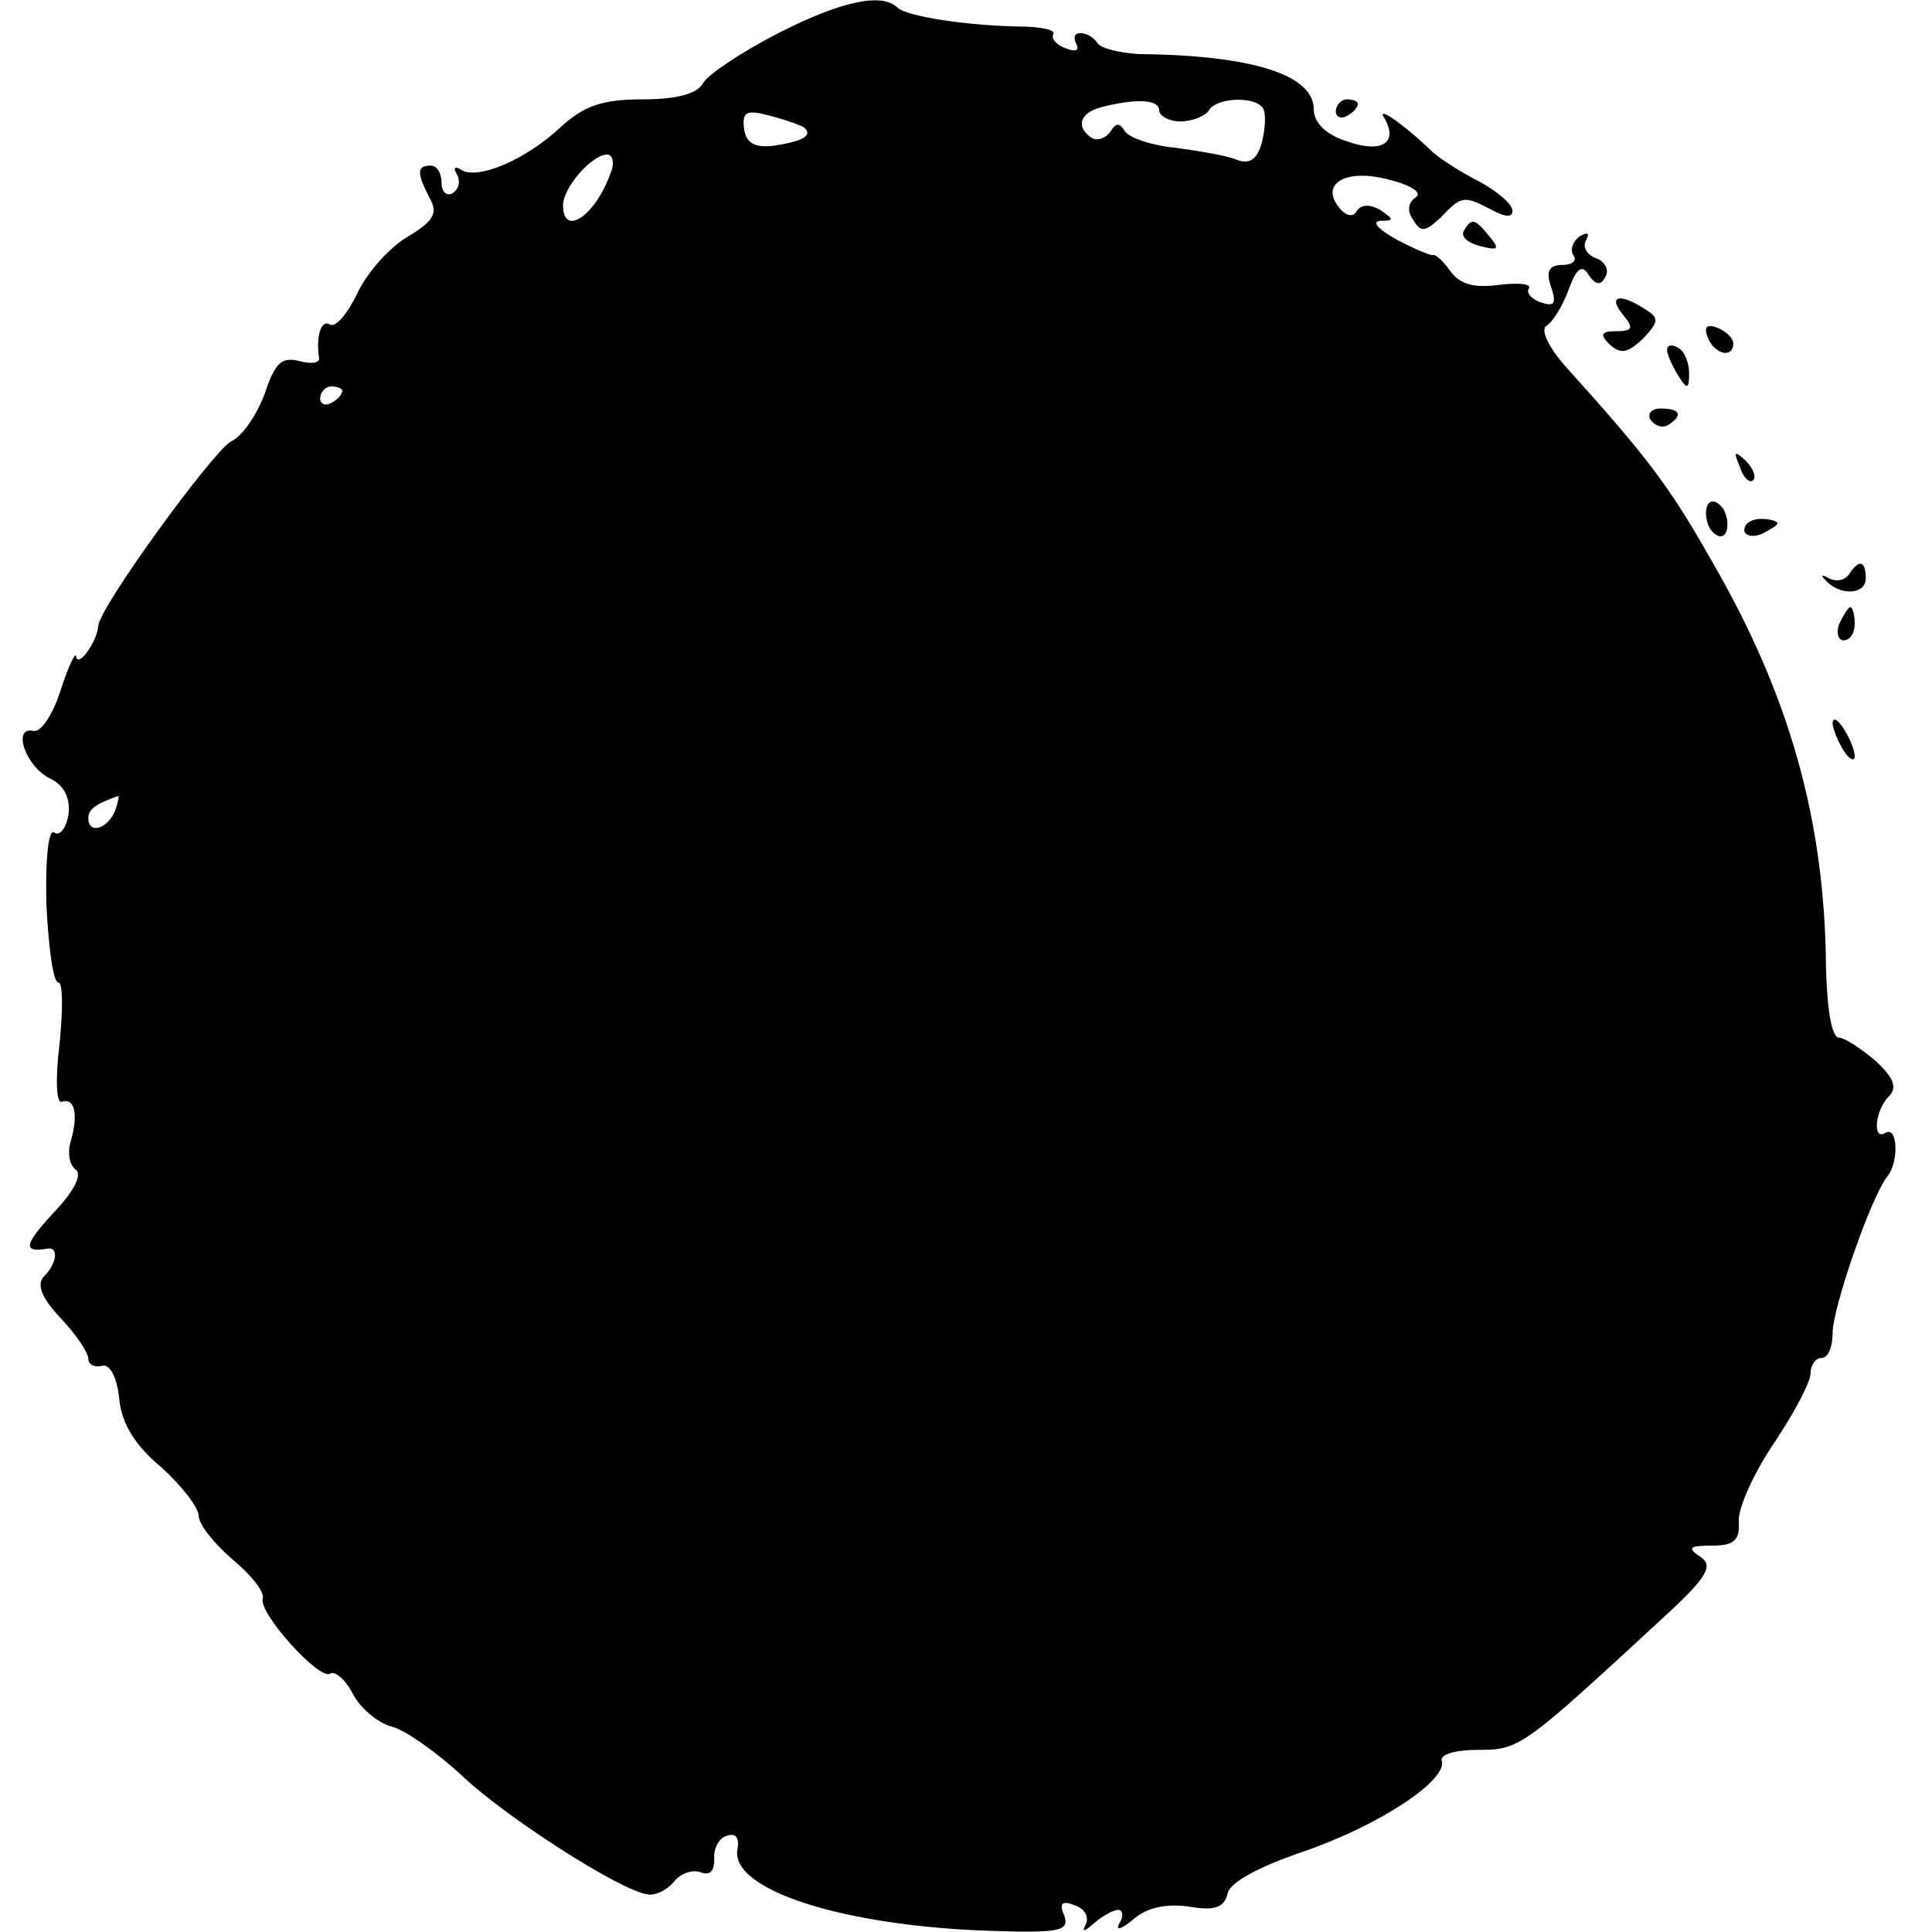 <svg version="1" xmlns="http://www.w3.org/2000/svg" width="233.333" height="233.333" viewBox="0 0 175 175"><path d="M70.5 3c-3.3 1.7-6.3 3.7-6.8 4.5-.5 1-2.4 1.5-5.5 1.5-3.7 0-5.3.6-7.4 2.5-3.2 3-7.5 4.8-9 3.9-.6-.4-.8-.2-.4.4.3.6.2 1.3-.4 1.7-.5.3-1-.1-1-.9 0-.9-.4-1.6-1-1.6-1.2 0-1.3.6-.1 2.9.8 1.4.4 2.1-1.9 3.5-1.6.9-3.7 3.2-4.6 5.1-.9 1.9-2 3.2-2.5 2.9-.8-.5-1.3 1-1 3 .1.5-.7.6-1.8.3-1.6-.4-2.2.2-3.1 2.9-.7 1.9-2 3.9-3.1 4.4-1.7 1-11.9 15-12 16.7-.1 1.4-1.8 3.8-2 2.8 0-.6-.7.8-1.4 3S3.7 66.4 3 66.2c-1.9-.4-.7 3.2 1.5 4.3 1.3.6 1.9 1.8 1.7 3.3-.2 1.2-.8 2-1.3 1.6-.5-.3-.8 2.3-.7 6.5.2 3.9.6 7.1 1.1 7.1.4 0 .4 2.5.1 5.5-.4 3.2-.3 5.5.2 5.3 1.2-.4 1.5 1.2.8 3.6-.3 1-.1 2.1.4 2.5.7.4 0 1.9-1.9 3.9-2.7 2.9-2.9 3.7-.6 3.3 1-.2.9 1.3-.3 2.5-.7.7-.3 1.9 1.5 3.8 1.4 1.5 2.5 3.1 2.5 3.7 0 .5.6.8 1.3.6.7-.1 1.3 1.1 1.5 3 .2 2.2 1.4 4.2 3.8 6.2 1.9 1.7 3.4 3.7 3.4 4.4 0 .8 1.4 2.5 3 3.9 1.7 1.4 3 3 2.8 3.6-.4 1.3 5.1 7.4 6.1 6.8.4-.3 1.4.5 2.1 1.9.7 1.3 2.3 2.6 3.5 2.9 1.2.3 4 2.3 6.2 4.3 3.8 3.7 14.5 10.6 17 10.9.7.1 1.7-.4 2.3-1.1.6-.8 1.7-1.2 2.5-.9.8.3 1.2-.1 1.2-1.2-.1-.9.4-1.9 1.1-2.1.8-.3 1.2.1 1 1.2-.7 3.7 9.7 7 23.1 7.4 6.1.2 7 0 6.5-1.4-.5-1.1-.2-1.4 1-.9.9.3 1.3 1.1.9 1.8-.3.6-.1.6.8-.2.7-.6 1.7-1.2 2.2-1.2.4 0 .5.6.1 1.2-.4.7.1.6 1.2-.3 1.2-1.1 3-1.5 5.1-1.2 2.3.4 3.2.1 3.5-1.2.2-1 2.8-2.4 6.9-3.8 6.7-2.3 13-6.4 12.5-8.2-.2-.6 1.3-1 3.3-1 3.8 0 4-.2 17-12.2 3.8-3.5 4.3-4.5 3.1-5.3-1.2-.8-1-1 1.1-1 2 0 2.5-.5 2.4-2.2-.1-1.1 1.3-4.3 3.2-7.1 1.8-2.7 3.3-5.5 3.3-6.3 0-.8.5-1.4 1-1.4.6 0 1-1 1-2.3 0-2.2 3.5-12.4 5-14.2 1-1.3.9-4.5-.2-3.9-1.2.8-1-2 .3-3.3.8-.8.4-1.7-1.2-3.2-1.3-1.1-2.8-2.1-3.3-2.1-.7 0-1.1-2.6-1.2-6.3-.1-13.4-3.3-24.7-10.3-36.8-3.9-6.9-5.9-9.5-13.2-17.6-1.7-1.9-2.4-3.5-1.8-3.8.6-.4 1.5-1.9 2-3.3.7-1.9 1.2-2.3 1.8-1.3.6.9 1.1 1 1.5.2.4-.6 0-1.4-.8-1.7-.9-.3-1.3-1.1-.9-1.7.3-.6.1-.7-.6-.3-.6.4-.9 1.2-.6 1.7.4.5-.1.9-1 .9-1.2 0-1.5.6-1 2 .5 1.5.3 1.8-.9 1.4-.9-.3-1.4-.9-1.1-1.3.2-.4-1-.5-2.7-.3-2.2.3-3.5 0-4.4-1.2-.7-1-1.4-1.6-1.6-1.5-.1.1-1.6-.5-3.3-1.4-1.6-.9-2.3-1.6-1.5-1.7 1.3 0 1.3-.1 0-1-.9-.5-1.7-.5-2.1.1-.3.6-1 .5-1.6-.3-1.8-2.2.7-3.6 4.6-2.5 2 .5 3 1.2 2.3 1.6-.6.4-.8 1.2-.2 2 .7 1.2 1.1 1.1 2.5-.2 1.9-2 2.1-2 4.6-.7 1.3.7 1.9.7 1.9.1s-1.3-1.7-2.9-2.6c-1.6-.8-3.5-2-4.3-2.7-2.7-2.6-5.2-4.3-4.4-3.1 1.3 2.3-.3 3.2-3.4 2.1-1.9-.6-3-1.7-3-2.9 0-3.1-5.5-4.9-15.8-5-1.7-.1-3.5-.5-3.8-1-.3-.5-1-.9-1.5-.9-.6 0-.7.4-.4 1 .3.6-.1.7-.9.4-.9-.3-1.4-.9-1.2-1.3.3-.4-1.2-.7-3.2-.7-4.7-.1-10-.9-10.9-1.7C79.9-.7 76.2.1 70.5 3zm34.5 7c0 .5.9 1 1.9 1 1.1 0 2.3-.5 2.6-1 .7-1.2 4.2-1.3 4.9-.2.3.5.2 1.9-.1 3.1-.4 1.5-1.1 2-2.2 1.6-.9-.4-3.4-.8-5.5-1.1-2.2-.2-4.3-.9-4.7-1.5-.5-.8-.8-.8-1.3 0-.4.6-1.2.9-1.7.6-1.5-1-1.1-2.3.9-2.8 3.1-.8 5.2-.7 5.2.3zm-32.1 1.6c.7.7-.2 1.2-2.8 1.6-1.7.2-2.5-.2-2.7-1.5-.2-1.6.2-1.8 2.4-1.2 1.5.4 2.9.9 3.1 1.1zm-17.6 4.1c-1.4 3.9-4.3 5.8-4.3 2.9 0-1.6 2.6-4.6 4-4.6.5 0 .7.8.3 1.7zM31 35.4c0 .3-.4.8-1 1.1-.5.3-1 .1-1-.4 0-.6.5-1.1 1-1.1.6 0 1 .2 1 .4zM10.4 73.5c-.7 1.6-2.4 2.1-2.4.6 0-.8.7-1.3 2.7-2 .1-.1 0 .6-.3 1.4z"/><path d="M121 10.1c0 .5.5.7 1 .4.6-.3 1-.8 1-1.1 0-.2-.4-.4-1-.4-.5 0-1 .5-1 1.1zM132.6 20.9c-.3.5.3 1.1 1.5 1.4 1.6.4 1.8.3.8-.9-1.3-1.6-1.6-1.7-2.3-.5zM147 28.5c1 1.2.9 1.5-.6 1.5-1.4 0-1.5.3-.6 1.2 1 .9 1.6.8 3-.5 1.5-1.6 1.5-1.9.2-2.7-2.3-1.5-3.4-1.2-2 .5zM154.7 30.6c.6 1.5 2.3 1.9 2.3.5 0-.5-.7-1.1-1.4-1.4-1-.4-1.3-.1-.9.9zM151 31.7c0 .4.5 1.5 1 2.3.8 1.3 1 1.3 1-.2 0-.9-.4-2-1-2.3-.5-.3-1-.3-1 .2zM149.5 38c.4.6 1.1.8 1.6.5 1.4-.9 1.1-1.5-.7-1.5-.8 0-1.2.5-.9 1zM157.6 42.3c.3 1 .9 1.5 1.2 1.2.3-.3 0-1.1-.7-1.8-1-.9-1.1-.8-.5.6zM154.7 45.7c-.3.5-.2 1.5.2 2.2.5.7 1.1.9 1.4.4.3-.5.2-1.5-.2-2.2-.5-.7-1.1-.9-1.4-.4zM158 48c0 .5.7.7 1.5.4.8-.4 1.5-.8 1.5-1 0-.2-.7-.4-1.5-.4s-1.5.4-1.5 1zM167.5 52c-.4.6-1.2.7-1.8.4-.7-.4-.8-.3-.4.1 1.3 1.5 3.7 1.4 3.7-.1 0-1.6-.6-1.8-1.5-.4zM166.6 56.5c-.3.8-.1 1.5.4 1.5.6 0 1-.7 1-1.5s-.2-1.5-.4-1.5-.6.7-1 1.5zM166 65.5c0 .5.5 1.7 1 2.5s1 1 1 .5c0-.6-.5-1.7-1-2.5s-1-1.1-1-.5z"/></svg>